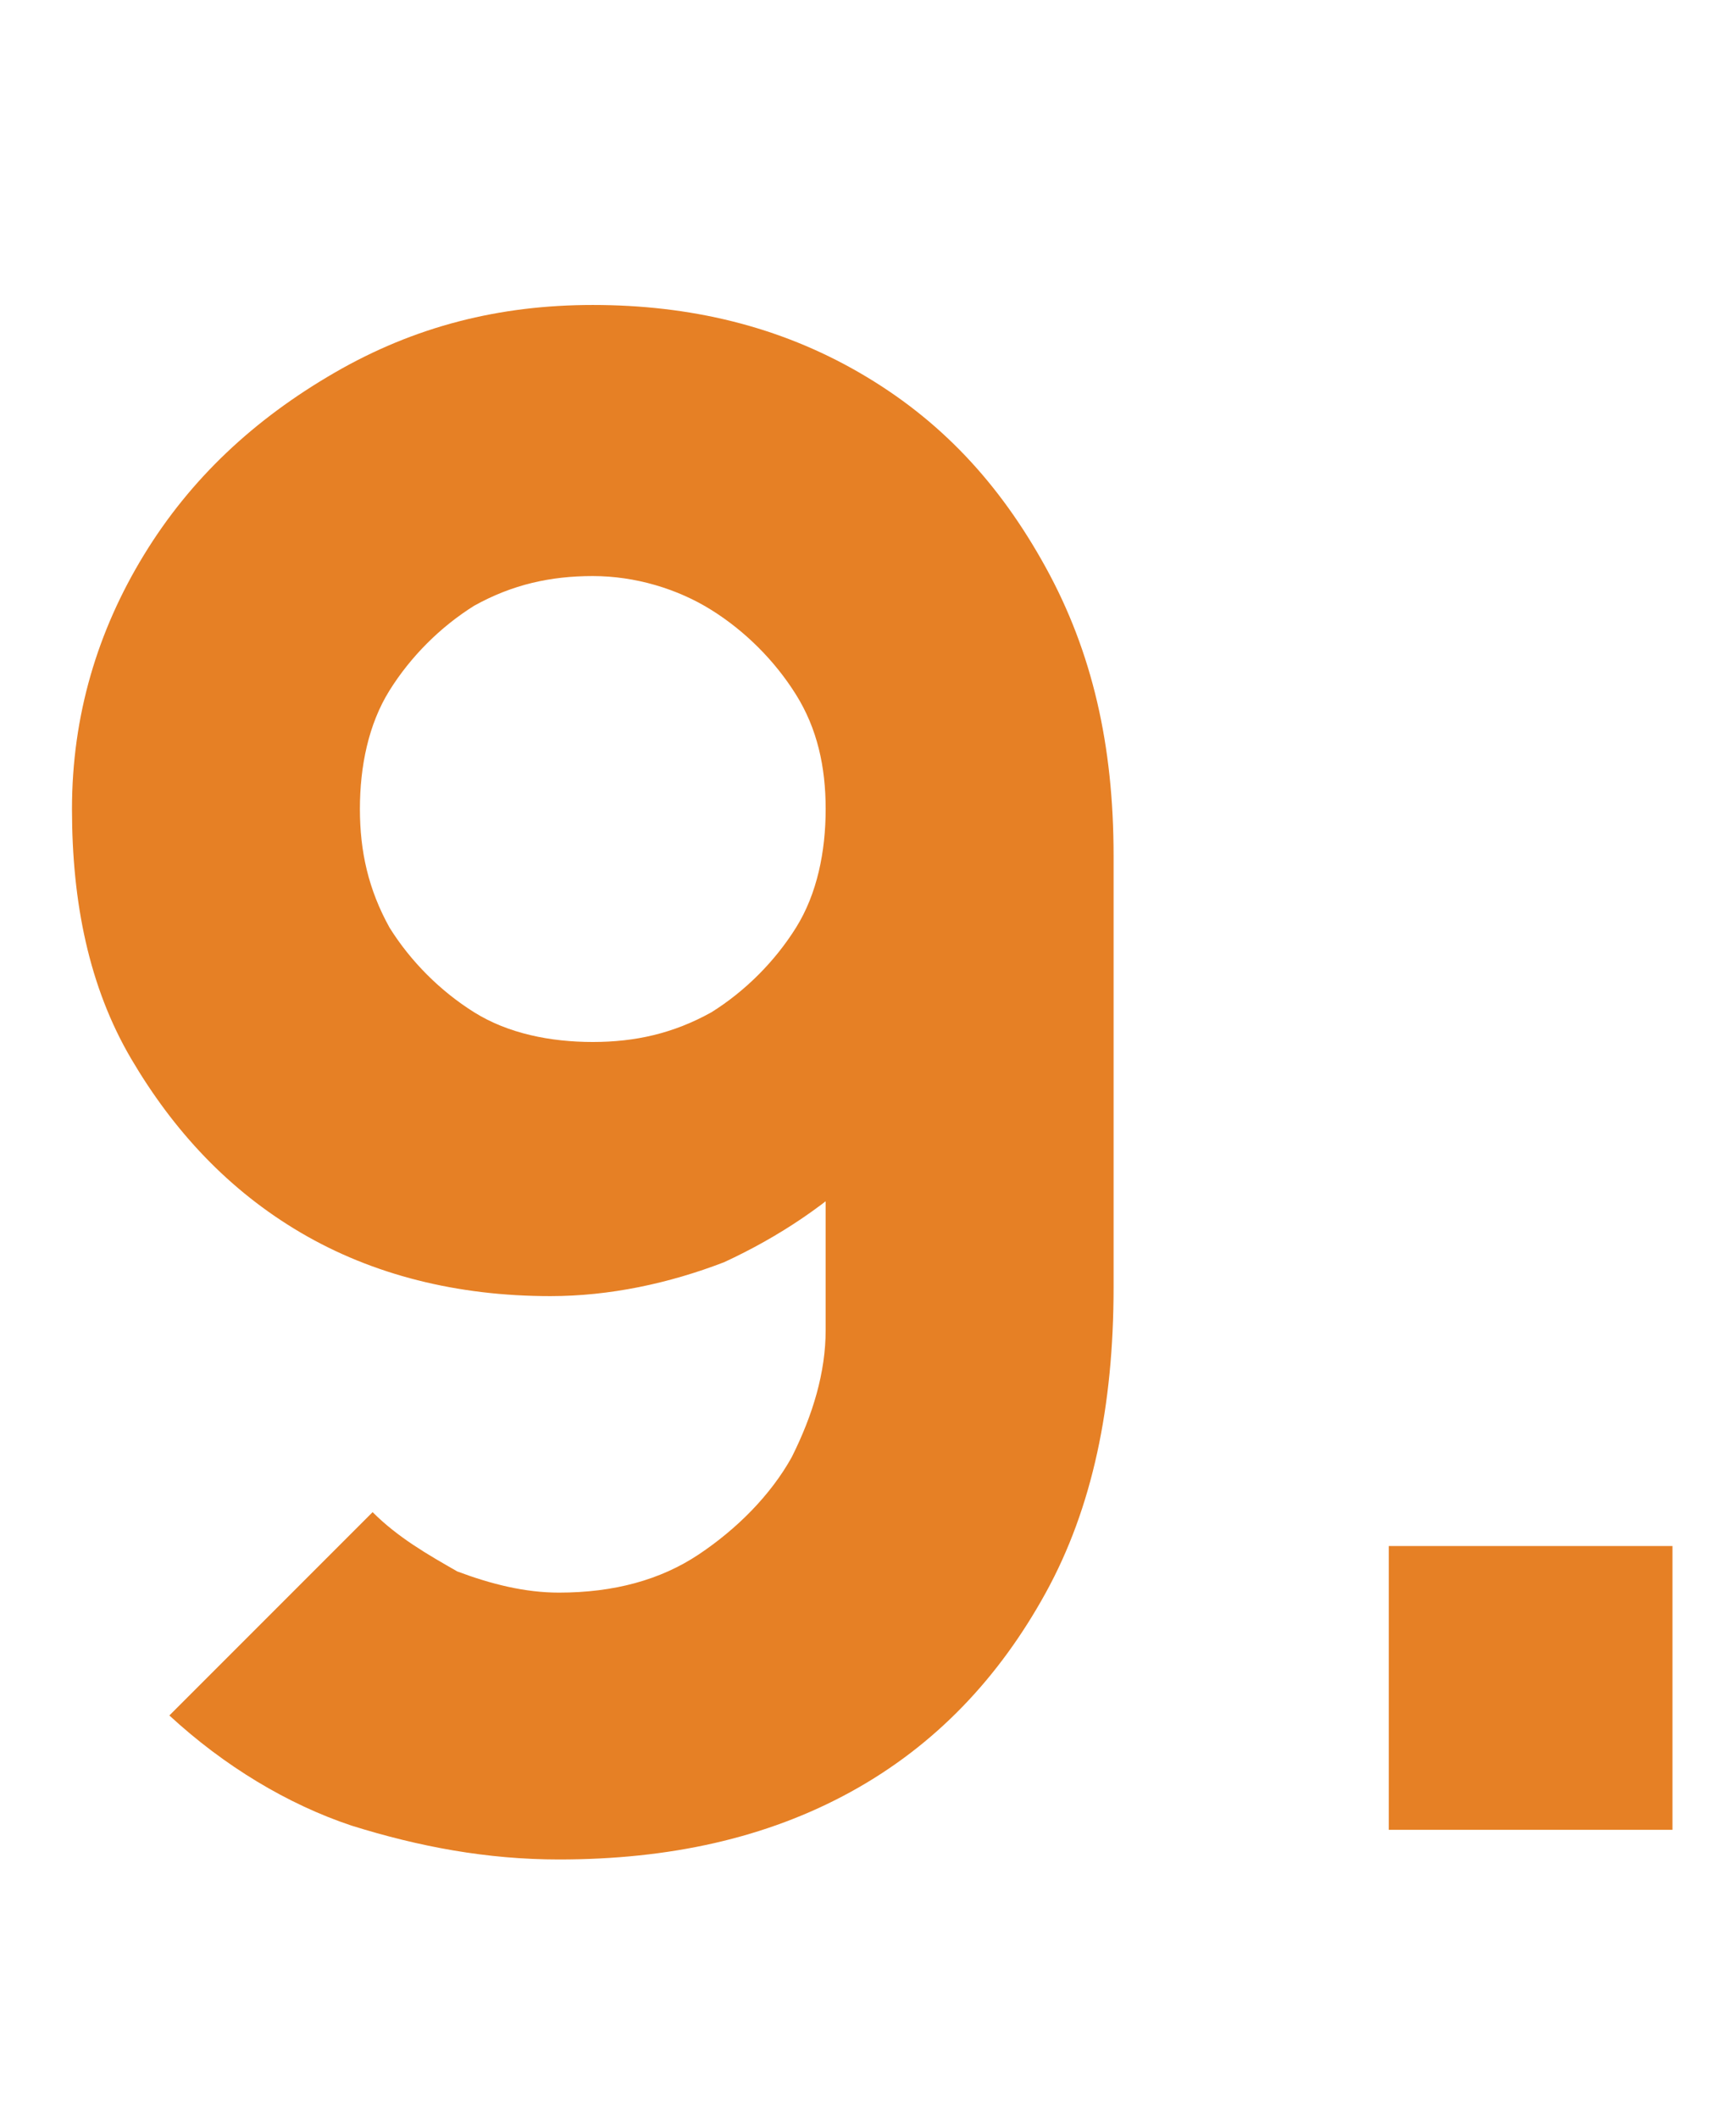 <?xml version="1.0" encoding="utf-8"?>
<!-- Generator: Adobe Illustrator 23.0.2, SVG Export Plug-In . SVG Version: 6.00 Build 0)  -->
<svg version="1.1" id="Layer_1" xmlns="http://www.w3.org/2000/svg" xmlns:xlink="http://www.w3.org/1999/xlink" x="0px" y="0px"
	 viewBox="0 0 41 50" style="enable-background:new 0 0 41 50;" xml:space="preserve">
<style type="text/css">
	.st0{fill:#E68025;}
</style>
<g>
	<path class="st0" d="M14,7.2c2.3,0,4.4,0.5,6.3,1.6s3.3,2.6,4.4,4.6s1.6,4.2,1.6,6.8v10.2c0,2.8-0.5,5.2-1.6,7.2s-2.6,3.6-4.6,4.7
		s-4.3,1.6-6.9,1.6c-1.7,0-3.3-0.3-4.9-0.8c-1.5-0.5-3-1.4-4.3-2.6l4.8-4.8c0.6,0.6,1.3,1,2,1.4c0.8,0.3,1.6,0.5,2.4,0.5
		c1.3,0,2.4-0.3,3.3-0.9c0.9-0.6,1.7-1.4,2.2-2.3c0.5-1,0.8-2,0.8-3v-5.2l1.1,1.2c-1,1-2.2,1.8-3.5,2.4c-1.3,0.5-2.7,0.8-4.1,0.8
		c-2.2,0-4.2-0.5-5.9-1.5s-3-2.4-4-4.1s-1.4-3.7-1.4-5.9s0.6-4.2,1.7-6C4.5,11.3,6,9.9,7.9,8.8S11.8,7.2,14,7.2z M14,13.6
		c-1,0-1.9,0.2-2.8,0.7c-0.8,0.5-1.5,1.2-2,2c-0.5,0.8-0.7,1.8-0.7,2.8s0.2,1.9,0.7,2.8c0.5,0.8,1.2,1.5,2,2s1.8,0.7,2.8,0.7
		s1.9-0.2,2.8-0.7c0.8-0.5,1.5-1.2,2-2s0.7-1.8,0.7-2.8s-0.2-1.9-0.7-2.7s-1.2-1.5-2-2S15,13.6,14,13.6z"/>
	<path class="st0" d="M32.8,43.2v-6.7h6.7v6.7H32.8z"/>
</g>
</svg>
